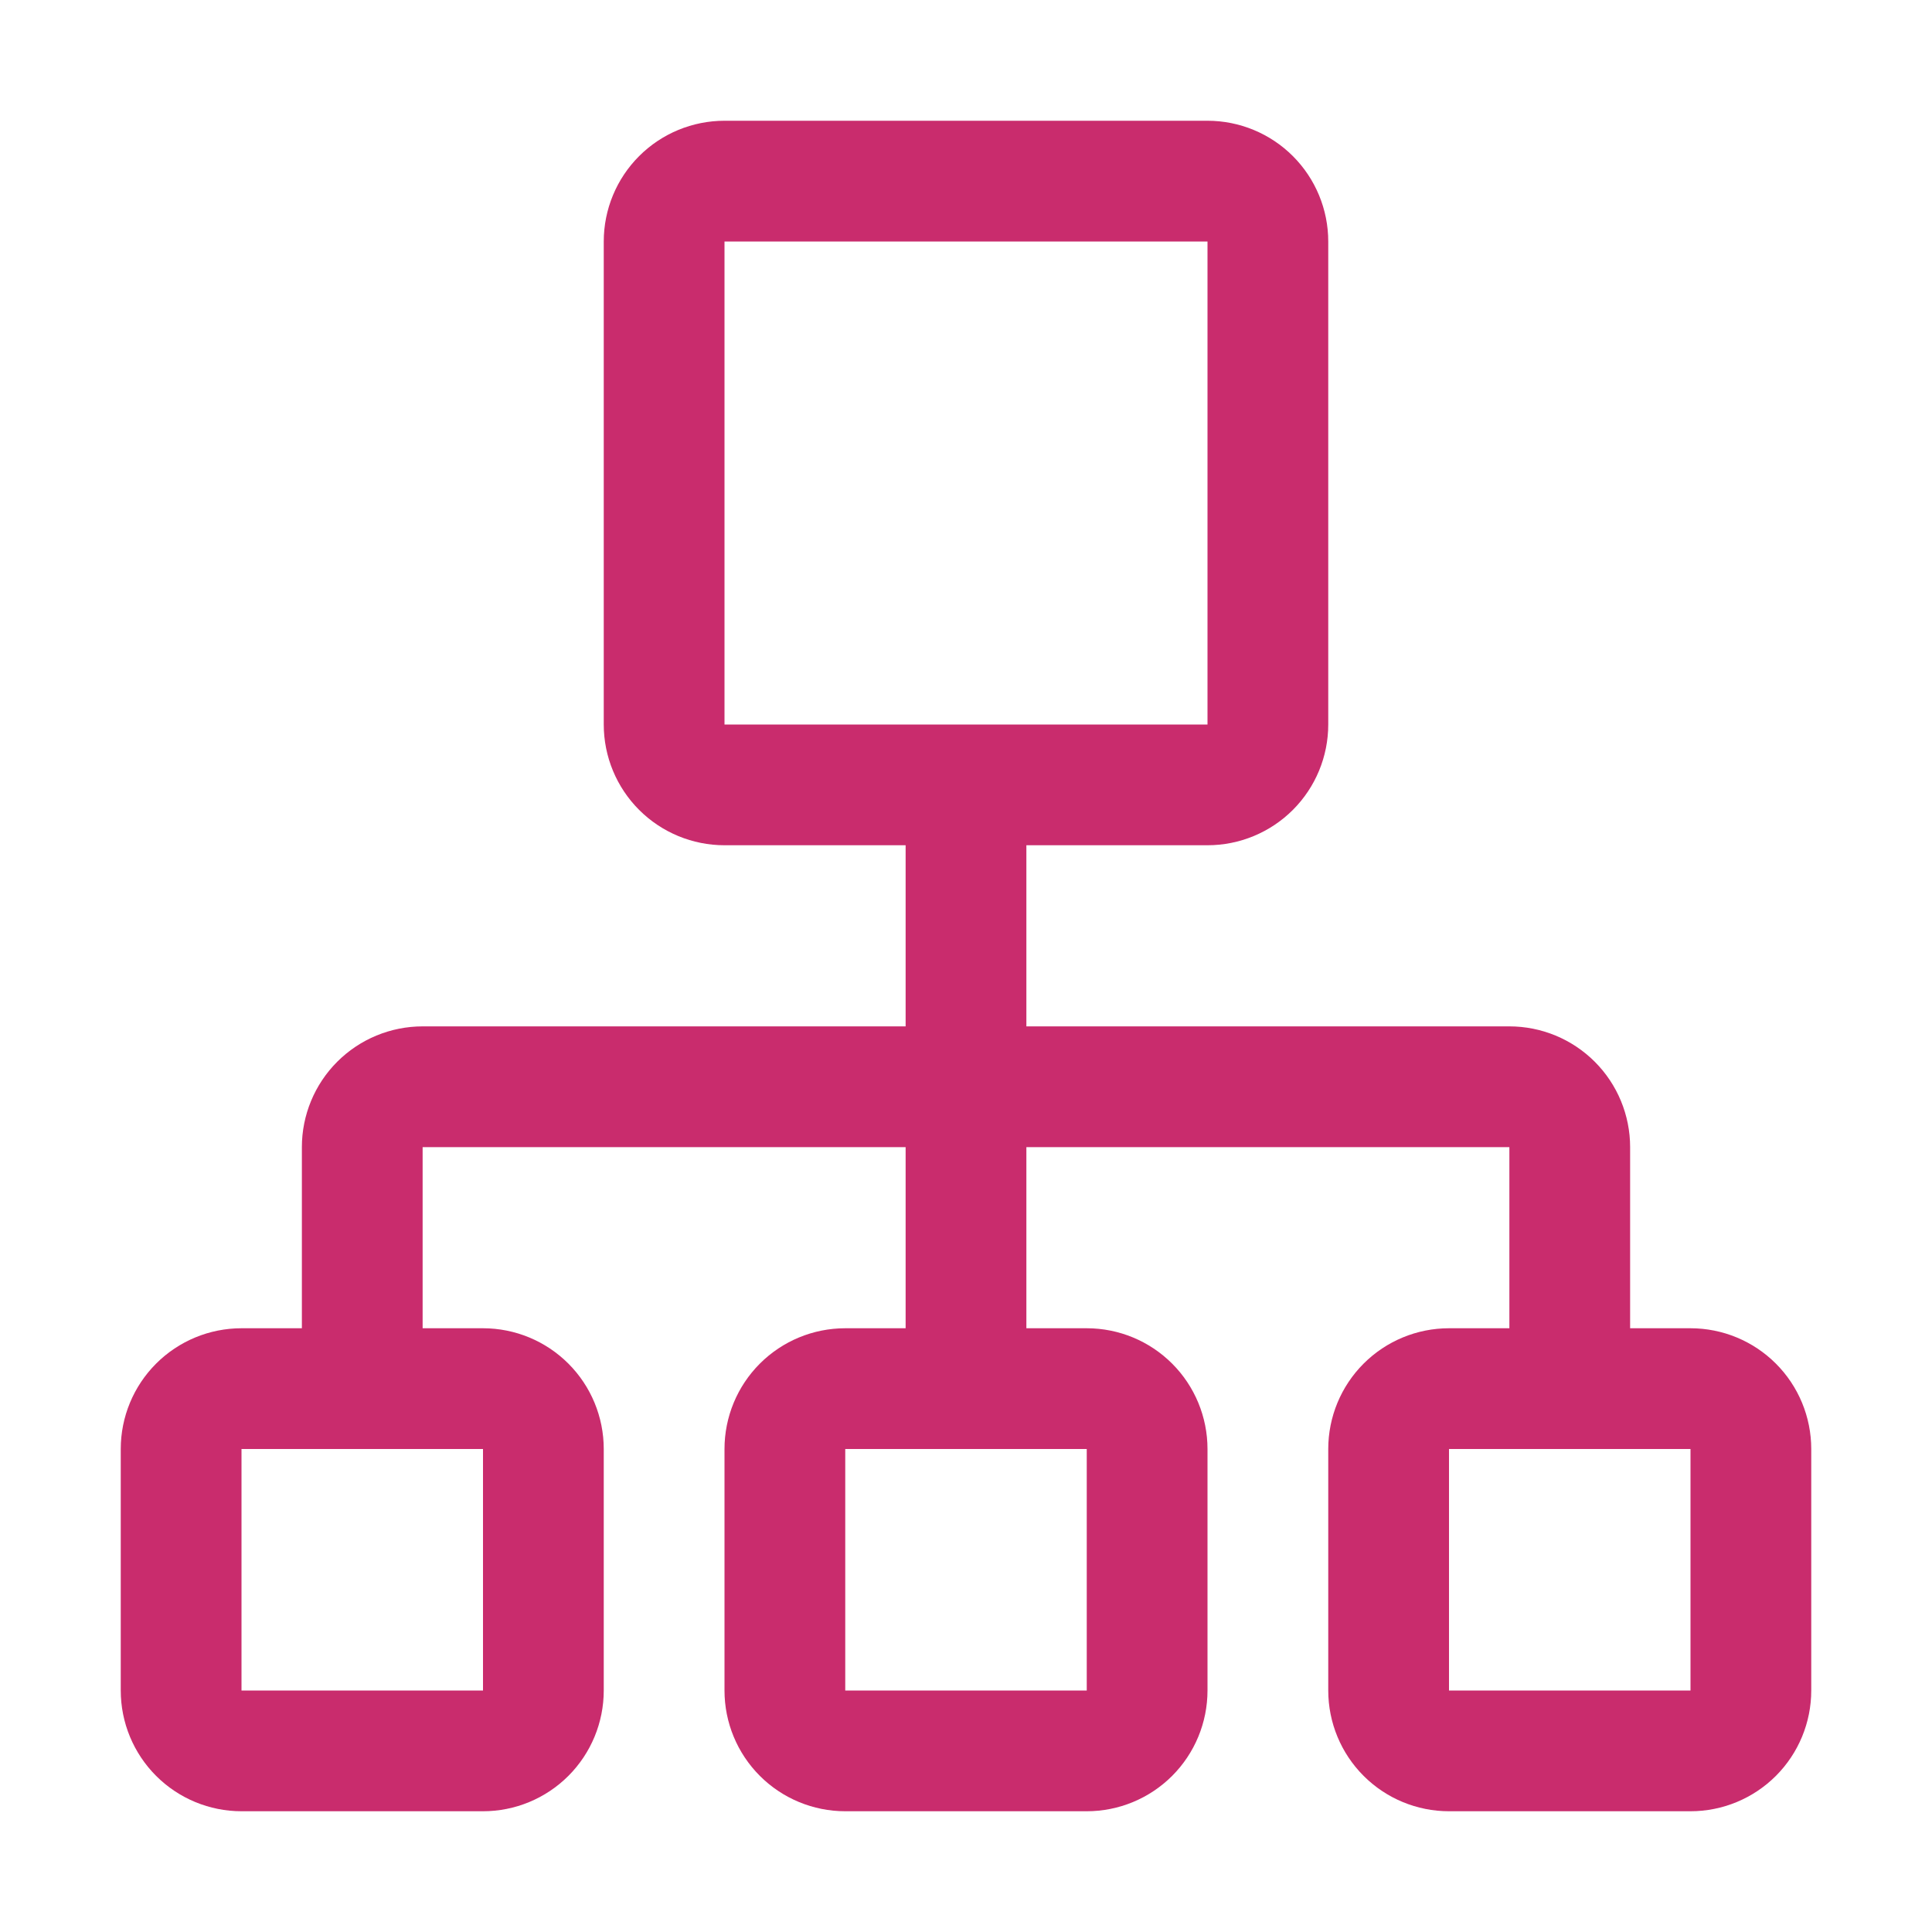 <svg width="200" height="200" viewBox="0 0 200 200" fill="none" xmlns="http://www.w3.org/2000/svg">
<path d="M175 137.5H168.75V118.75C168.75 115.435 167.433 112.255 165.089 109.911C162.745 107.567 159.565 106.25 156.25 106.25H106.25V87.5H125C128.315 87.5 131.495 86.183 133.839 83.839C136.183 81.495 137.5 78.315 137.5 75V25C137.5 21.685 136.183 18.505 133.839 16.161C131.495 13.817 128.315 12.5 125 12.5H75C71.685 12.5 68.505 13.817 66.161 16.161C63.817 18.505 62.5 21.685 62.5 25V75C62.5 78.315 63.817 81.495 66.161 83.839C68.505 86.183 71.685 87.5 75 87.5H93.75V106.25H43.75C40.435 106.25 37.255 107.567 34.911 109.911C32.567 112.255 31.25 115.435 31.25 118.75V137.5H25C21.685 137.5 18.505 138.817 16.161 141.161C13.817 143.505 12.5 146.685 12.5 150V175C12.5 178.315 13.817 181.495 16.161 183.839C18.505 186.183 21.685 187.5 25 187.5H50C53.315 187.5 56.495 186.183 58.839 183.839C61.183 181.495 62.5 178.315 62.5 175V150C62.5 146.685 61.183 143.505 58.839 141.161C56.495 138.817 53.315 137.5 50 137.5H43.75V118.75H93.75V137.5H87.5C84.185 137.5 81.005 138.817 78.661 141.161C76.317 143.505 75 146.685 75 150V175C75 178.315 76.317 181.495 78.661 183.839C81.005 186.183 84.185 187.5 87.5 187.5H112.5C115.815 187.5 118.995 186.183 121.339 183.839C123.683 181.495 125 178.315 125 175V150C125 146.685 123.683 143.505 121.339 141.161C118.995 138.817 115.815 137.5 112.5 137.5H106.25V118.75H156.25V137.5H150C146.685 137.5 143.505 138.817 141.161 141.161C138.817 143.505 137.5 146.685 137.5 150V175C137.5 178.315 138.817 181.495 141.161 183.839C143.505 186.183 146.685 187.5 150 187.5H175C178.315 187.5 181.495 186.183 183.839 183.839C186.183 181.495 187.5 178.315 187.5 175V150C187.5 146.685 186.183 143.505 183.839 141.161C181.495 138.817 178.315 137.5 175 137.5ZM75 25H125V75H75V25ZM50 175H25V150H50V175ZM112.5 175H87.5V150H112.5V175ZM175 175H150V150H175V175Z" fill="#C92C6D"/>
</svg>
